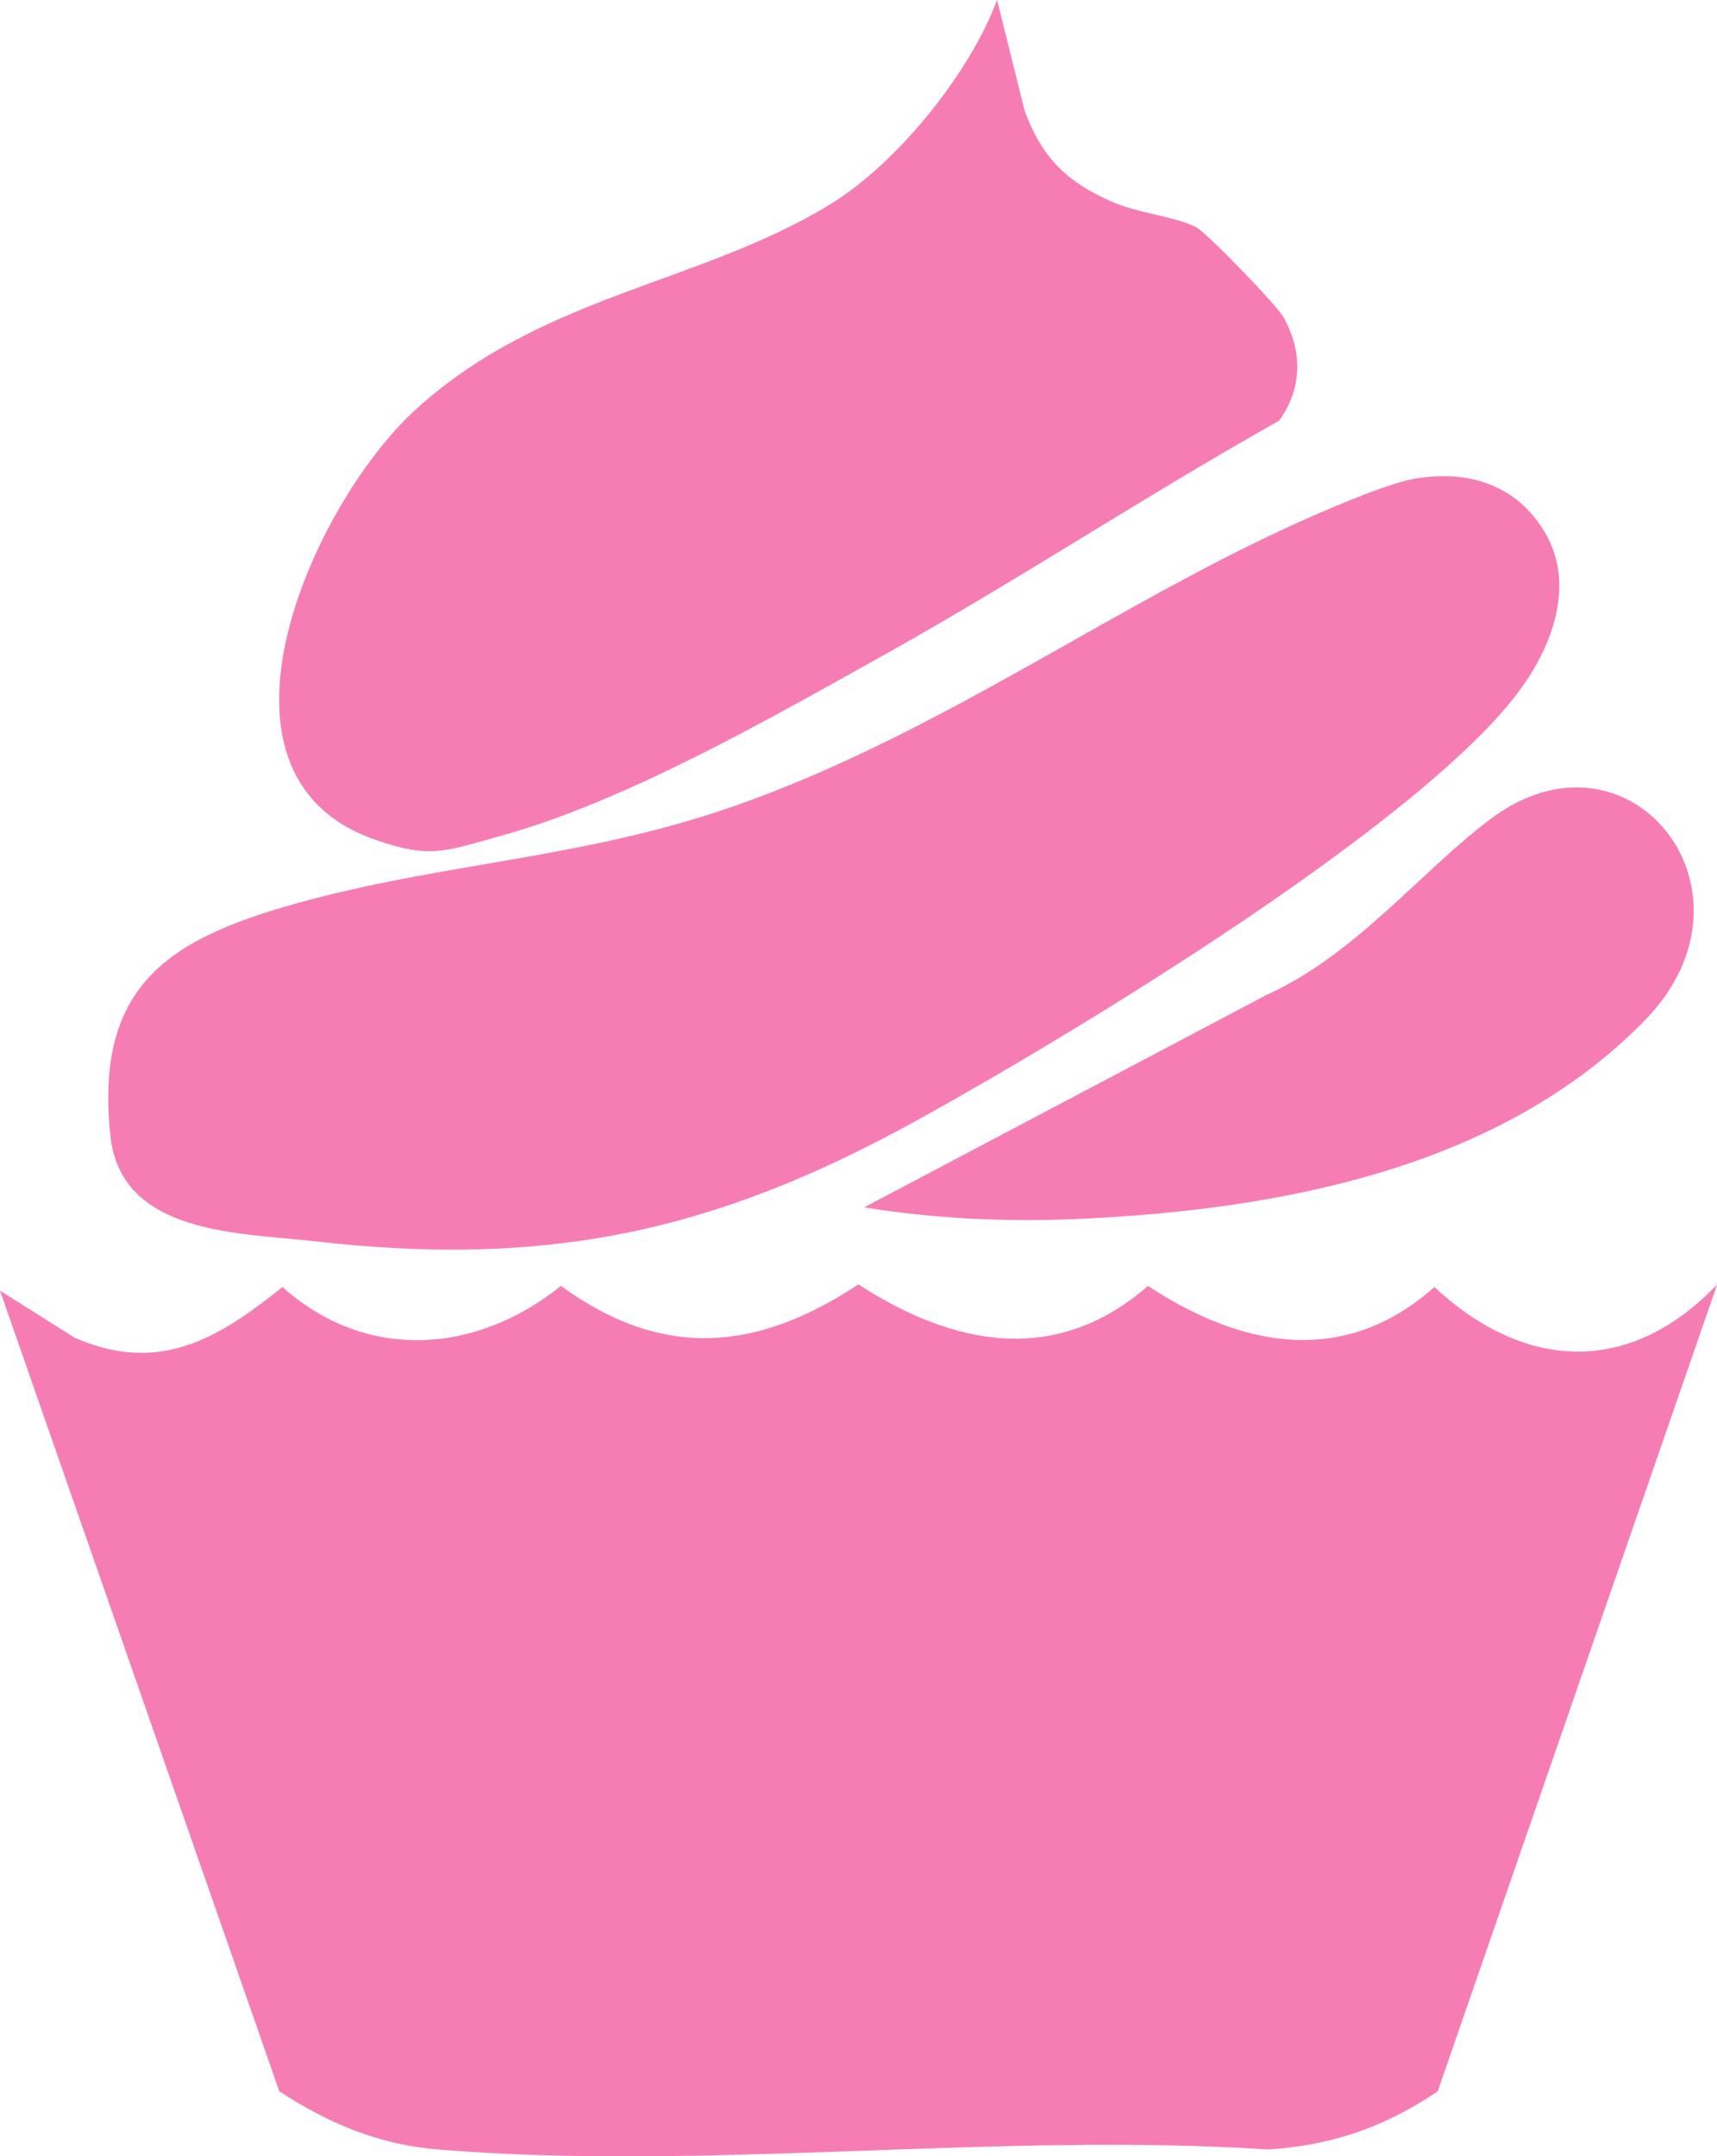 <?xml version="1.0" encoding="UTF-8"?>
<svg id="Layer_1" data-name="Layer 1" xmlns="http://www.w3.org/2000/svg" viewBox="0 0 123.93 155.63">
  <defs>
    <style>
      .cls-1 {
        fill: #f67db4;
      }
    </style>
  </defs>
  <path class="cls-1" d="M123.93,92.74l-20.16,58.2c-3.81,2.57-7.55,3.87-12.19,4.2-19.45-1.29-40.82,1.6-60.02-.01-4.28-.36-7.86-1.89-11.4-4.19L0,93.15l5.39,3.4c6.09,2.66,10.33.08,15-3.66,6.05,5.4,13.96,4.85,20.1-.08,7.33,5.34,14.12,4.74,21.47-.11,6.86,4.45,14.26,5.9,20.9.11,6.78,4.47,14.18,5.86,20.67.08,6.54,6.07,14.08,6.41,20.38-.15Z"/>
  <path class="cls-1" d="M102.11,34.55c3.83-.66,7.34.42,9.39,3.86,2.15,3.61.68,7.9-1.6,11.12-6.83,9.66-32.72,25.27-43.79,31.37-14.65,8.08-26.73,10.59-43.37,8.69-5.42-.62-14.01-.45-14.77-7.61-1.2-11.19,4.59-14.42,14.24-17,10.34-2.76,20.15-3.08,30.78-6.8,15.6-5.46,28.65-15.48,43.2-21.56,1.58-.66,4.35-1.8,5.92-2.07Z"/>
  <path class="cls-1" d="M71.97,0l1.99,8c1.24,3.35,3,5.11,6.25,6.54,2,.88,4.62,1.08,6.13,1.86.76.4,5.81,5.61,6.3,6.49,1.39,2.5,1.36,5.13-.31,7.47-9.65,5.42-18.96,11.58-28.61,16.96-8.31,4.63-18.62,10.55-27.72,13.05-3.95,1.09-4.99,1.63-9.02.2-13.3-4.72-4.34-24.3,3.01-31,9.13-8.32,20.5-9.05,29.94-14.83,4.84-2.96,10.08-9.47,12.04-14.75Z"/>
  <path class="cls-1" d="M62.37,87.14l29.04-15.33c6.42-2.9,11.01-8.79,16.12-12.66,10.04-7.61,20.25,5.15,11.24,14.44-10.47,10.78-26.47,13.71-40.79,14.38-5.23.24-10.48,0-15.61-.83Z"/>
</svg>